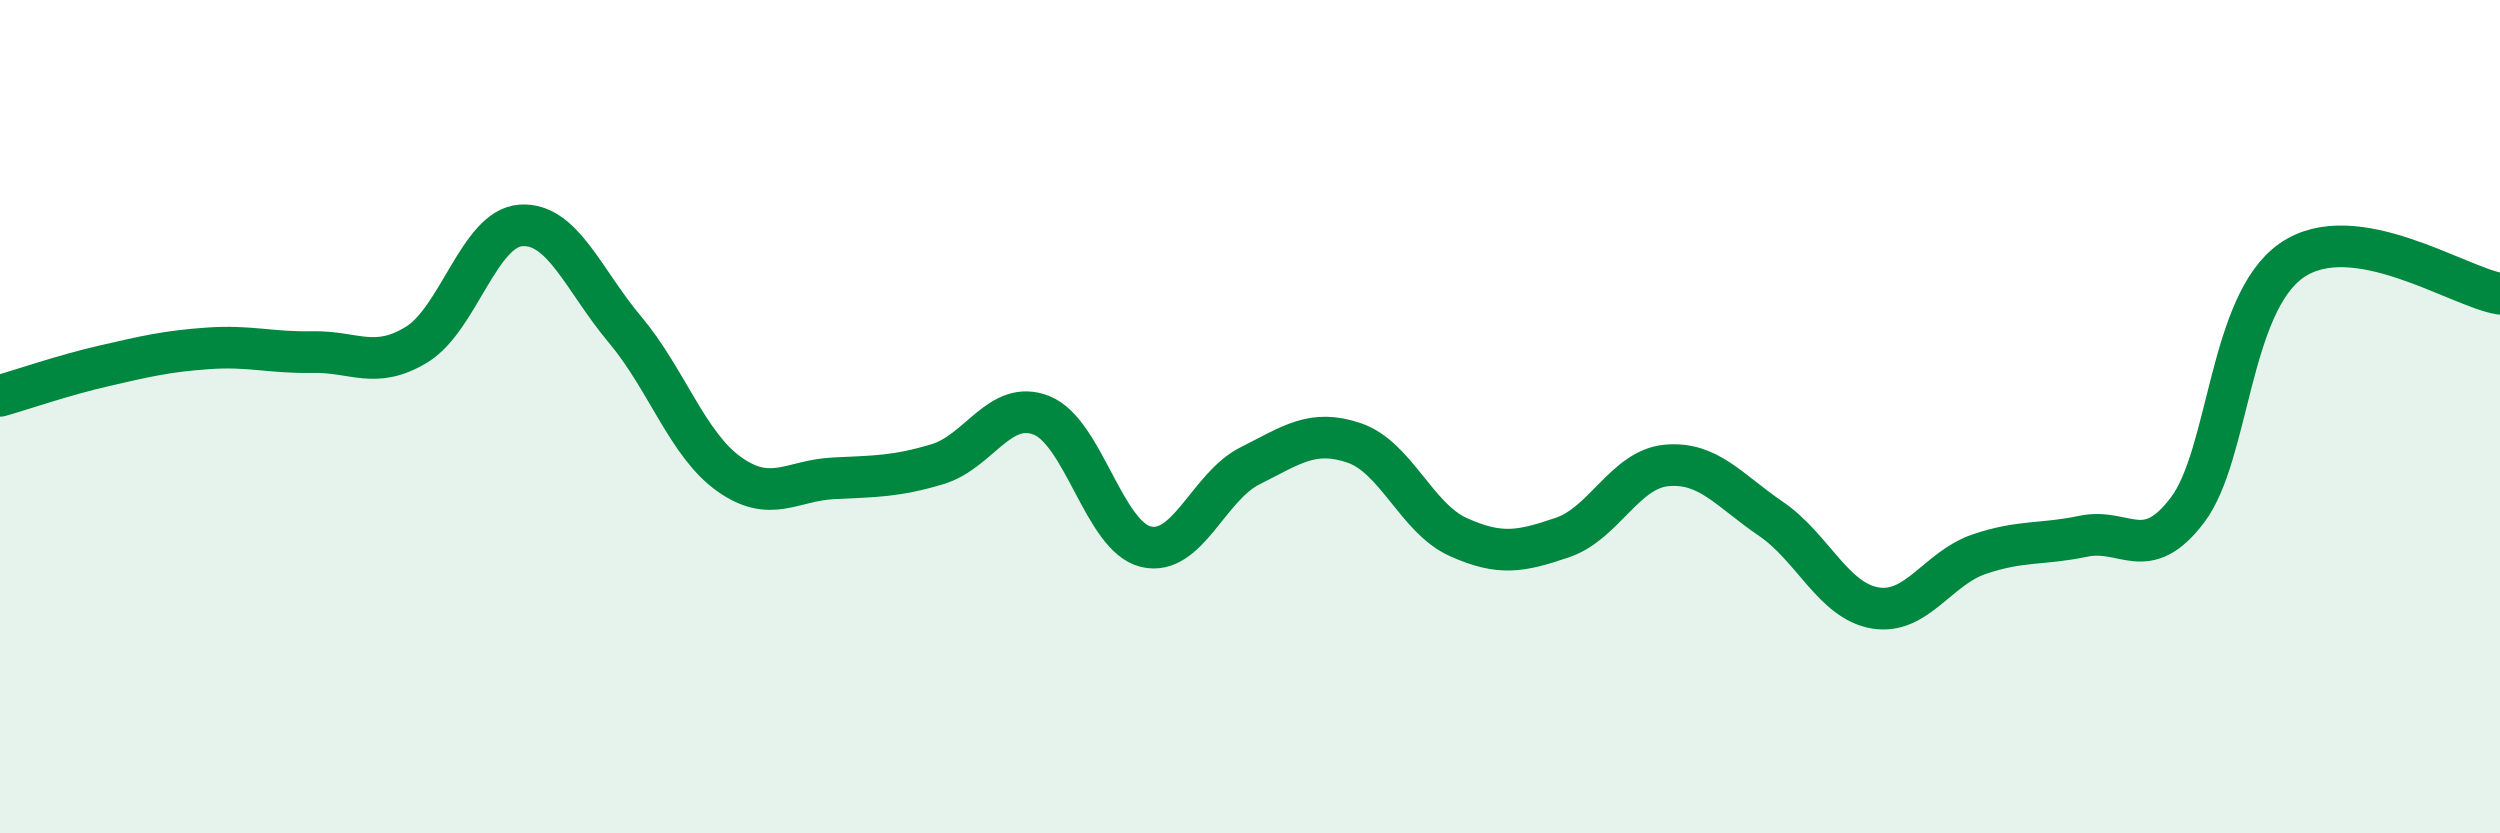 
    <svg width="60" height="20" viewBox="0 0 60 20" xmlns="http://www.w3.org/2000/svg">
      <path
        d="M 0,9.5 C 0.5,9.36 1.5,9.01 2.5,8.78 C 3.5,8.55 4,8.43 5,8.36 C 6,8.29 6.5,8.47 7.5,8.45 C 8.5,8.43 9,8.88 10,8.27 C 11,7.66 11.5,5.48 12.5,5.41 C 13.5,5.34 14,6.72 15,7.91 C 16,9.1 16.5,10.67 17.5,11.38 C 18.5,12.09 19,11.53 20,11.48 C 21,11.43 21.5,11.44 22.5,11.14 C 23.5,10.84 24,9.57 25,9.97 C 26,10.37 26.5,12.88 27.5,13.12 C 28.5,13.36 29,11.68 30,11.18 C 31,10.68 31.5,10.29 32.5,10.63 C 33.5,10.97 34,12.44 35,12.89 C 36,13.34 36.5,13.24 37.5,12.9 C 38.5,12.56 39,11.26 40,11.17 C 41,11.08 41.5,11.77 42.5,12.45 C 43.5,13.13 44,14.42 45,14.59 C 46,14.76 46.5,13.64 47.5,13.3 C 48.5,12.96 49,13.08 50,12.87 C 51,12.66 51.5,13.56 52.5,12.24 C 53.5,10.92 53.5,7.29 55,6.25 C 56.5,5.21 59,6.89 60,7.05L60 20L0 20Z"
        fill="#008740"
        opacity="0.1"
        stroke-linecap="round"
        stroke-linejoin="round"
      />
      <path
        d="M 0,9.5 C 0.5,9.36 1.5,9.01 2.5,8.78 C 3.5,8.55 4,8.43 5,8.36 C 6,8.29 6.5,8.47 7.5,8.45 C 8.5,8.43 9,8.88 10,8.27 C 11,7.66 11.5,5.48 12.5,5.41 C 13.5,5.34 14,6.72 15,7.91 C 16,9.1 16.5,10.67 17.5,11.38 C 18.5,12.09 19,11.53 20,11.48 C 21,11.43 21.5,11.44 22.5,11.14 C 23.5,10.84 24,9.57 25,9.97 C 26,10.37 26.5,12.88 27.5,13.12 C 28.5,13.36 29,11.68 30,11.18 C 31,10.68 31.5,10.29 32.5,10.63 C 33.5,10.97 34,12.44 35,12.89 C 36,13.34 36.5,13.24 37.5,12.9 C 38.5,12.56 39,11.26 40,11.17 C 41,11.08 41.5,11.77 42.5,12.45 C 43.5,13.13 44,14.42 45,14.59 C 46,14.76 46.5,13.64 47.5,13.3 C 48.5,12.96 49,13.08 50,12.87 C 51,12.66 51.5,13.56 52.5,12.24 C 53.5,10.92 53.5,7.29 55,6.25 C 56.5,5.21 59,6.89 60,7.05"
        stroke="#008740"
        stroke-width="1"
        fill="none"
        stroke-linecap="round"
        stroke-linejoin="round"
      />
    </svg>
  